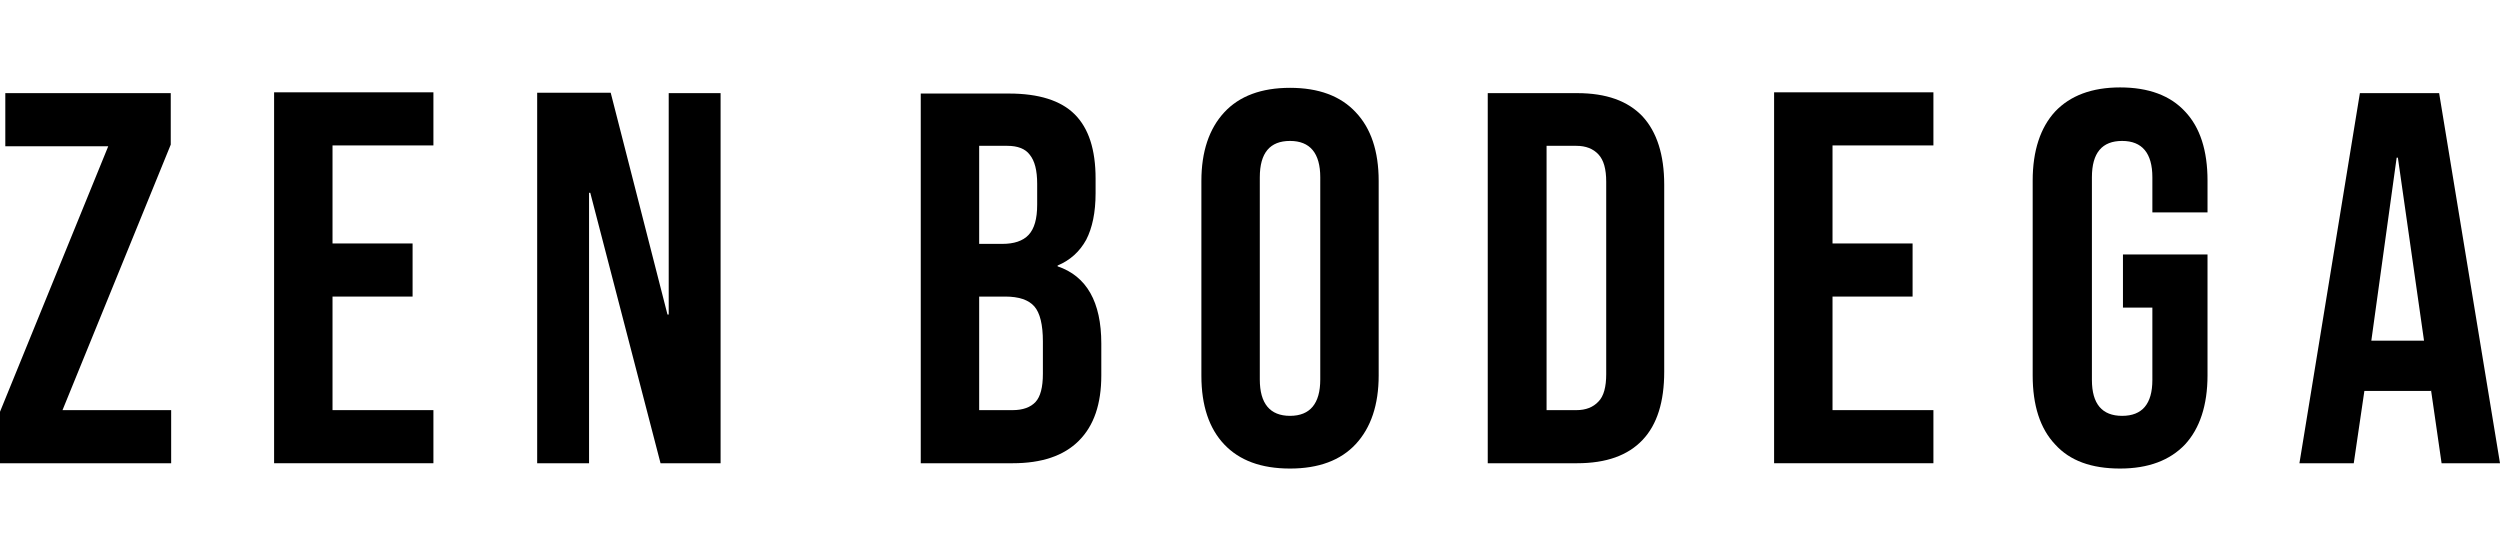 <svg xmlns="http://www.w3.org/2000/svg" xmlns:xlink="http://www.w3.org/1999/xlink" id="Layer_1" x="0px" y="0px" viewBox="0 0 612 136" style="enable-background:new 0 0 612 136;" xml:space="preserve"><g>	<path d="M519,21.4c-6.9,0-12.2,2-15.9,5.9c-3.6,3.9-5.5,9.6-5.5,16.9v47.7c0,7.3,1.8,13,5.5,16.9c3.6,4,8.9,5.9,15.9,5.9   c6.9,0,12.2-2,15.9-5.9c3.6-3.9,5.5-9.6,5.5-16.9V62.3h-20.7v13h7.2V93c0,5.9-2.5,8.8-7.4,8.8c-4.9,0-7.4-2.9-7.4-8.8V43.4   c0-6,2.5-8.9,7.4-8.9c4.9,0,7.4,3,7.4,8.9V52h13.5v-7.8c0-7.3-1.8-13-5.5-16.9C531.3,23.4,526,21.4,519,21.4z"></path>	<polygon points="434.3,113.4 473.3,113.4 473.3,100.4 448.6,100.4 448.6,72.6 468.2,72.6 468.2,59.6 448.6,59.6 448.6,35.6    473.3,35.6 473.3,22.6 434.3,22.6  "></polygon>	<path d="M386.1,22.8h-21.9v90.6h0.1h21.8c7.1,0,12.4-1.9,16-5.7c3.6-3.8,5.3-9.4,5.3-16.7V45.2c0-7.3-1.8-12.9-5.3-16.7   C398.5,24.7,393.2,22.8,386.1,22.8z M393.2,91.6c0,3.1-0.6,5.4-1.9,6.7c-1.3,1.4-3.1,2.1-5.4,2.1h-7.3V35.7h7.3   c2.3,0,4.1,0.7,5.4,2.1c1.3,1.4,1.9,3.6,1.9,6.7V91.6z"></path>	<path d="M577.7,22.8l-14.8,90.6h13.3l2.6-17.7h16.3v-0.3l2.6,18H612l-14.9-90.6H577.7z M580.5,83.4l6.2-44.8h0.3l6.4,44.8H580.5z"></path>	<path d="M315.8,21.5c-7,0-12.4,2-16.1,6s-5.6,9.6-5.6,16.8V92c0,7.3,1.9,12.9,5.6,16.8c3.7,3.9,9,5.9,16.1,5.9c7,0,12.4-2,16.1-6   s5.6-9.6,5.6-16.8V44.3c0-7.3-1.9-12.9-5.6-16.8C328.2,23.5,322.8,21.5,315.8,21.5z M323.2,92.9c0,5.9-2.5,8.9-7.4,8.9   c-4.9,0-7.4-3-7.4-8.9V43.4c0-6,2.5-8.9,7.4-8.9c4.9,0,7.4,3,7.4,8.9V92.9z"></path>	<polygon points="41.8,35.4 41.8,22.8 1.3,22.8 1.3,35.8 26.5,35.8 0,100.8 0,113.4 41.9,113.4 41.9,100.4 15.3,100.4  "></polygon>	<polygon points="67.1,113.4 106.1,113.4 106.1,100.4 81.4,100.4 81.4,72.6 101,72.6 101,59.6 81.4,59.6 81.4,35.6 106.1,35.6    106.1,22.6 67.1,22.6  "></polygon>	<polygon points="163.7,77 163.4,77 149.5,22.7 131.5,22.7 131.5,113.4 144.2,113.4 144.2,47.2 144.5,47.2 161.7,113.4 176.4,113.4    176.4,22.8 163.7,22.8  "></polygon>	<path d="M258.9,65.2V65c3.1-1.3,5.4-3.4,7-6.3c1.5-2.9,2.3-6.7,2.3-11.4v-3.6c0-7.1-1.7-12.3-5.1-15.7c-3.4-3.4-8.8-5.1-16.1-5.1   h-21.6v90.5h22.5c7.1,0,12.5-1.8,16.2-5.5c3.7-3.7,5.5-9,5.5-16v-7.8C269.6,73.9,266,67.6,258.9,65.2z M239.7,35.7h6.9   c2.5,0,4.4,0.7,5.5,2.2c1.2,1.5,1.8,3.8,1.8,7.1v5.1c0,3.5-0.7,5.9-2.1,7.4s-3.6,2.2-6.4,2.2h-5.7V35.7z M255.3,91.5   c0,3.3-0.6,5.6-1.8,6.9c-1.2,1.3-3.1,2-5.6,2h-8.2V72.6h6.4c3.3,0,5.7,0.8,7.1,2.4c1.4,1.6,2.1,4.5,2.1,8.6V91.5z"></path></g></svg>